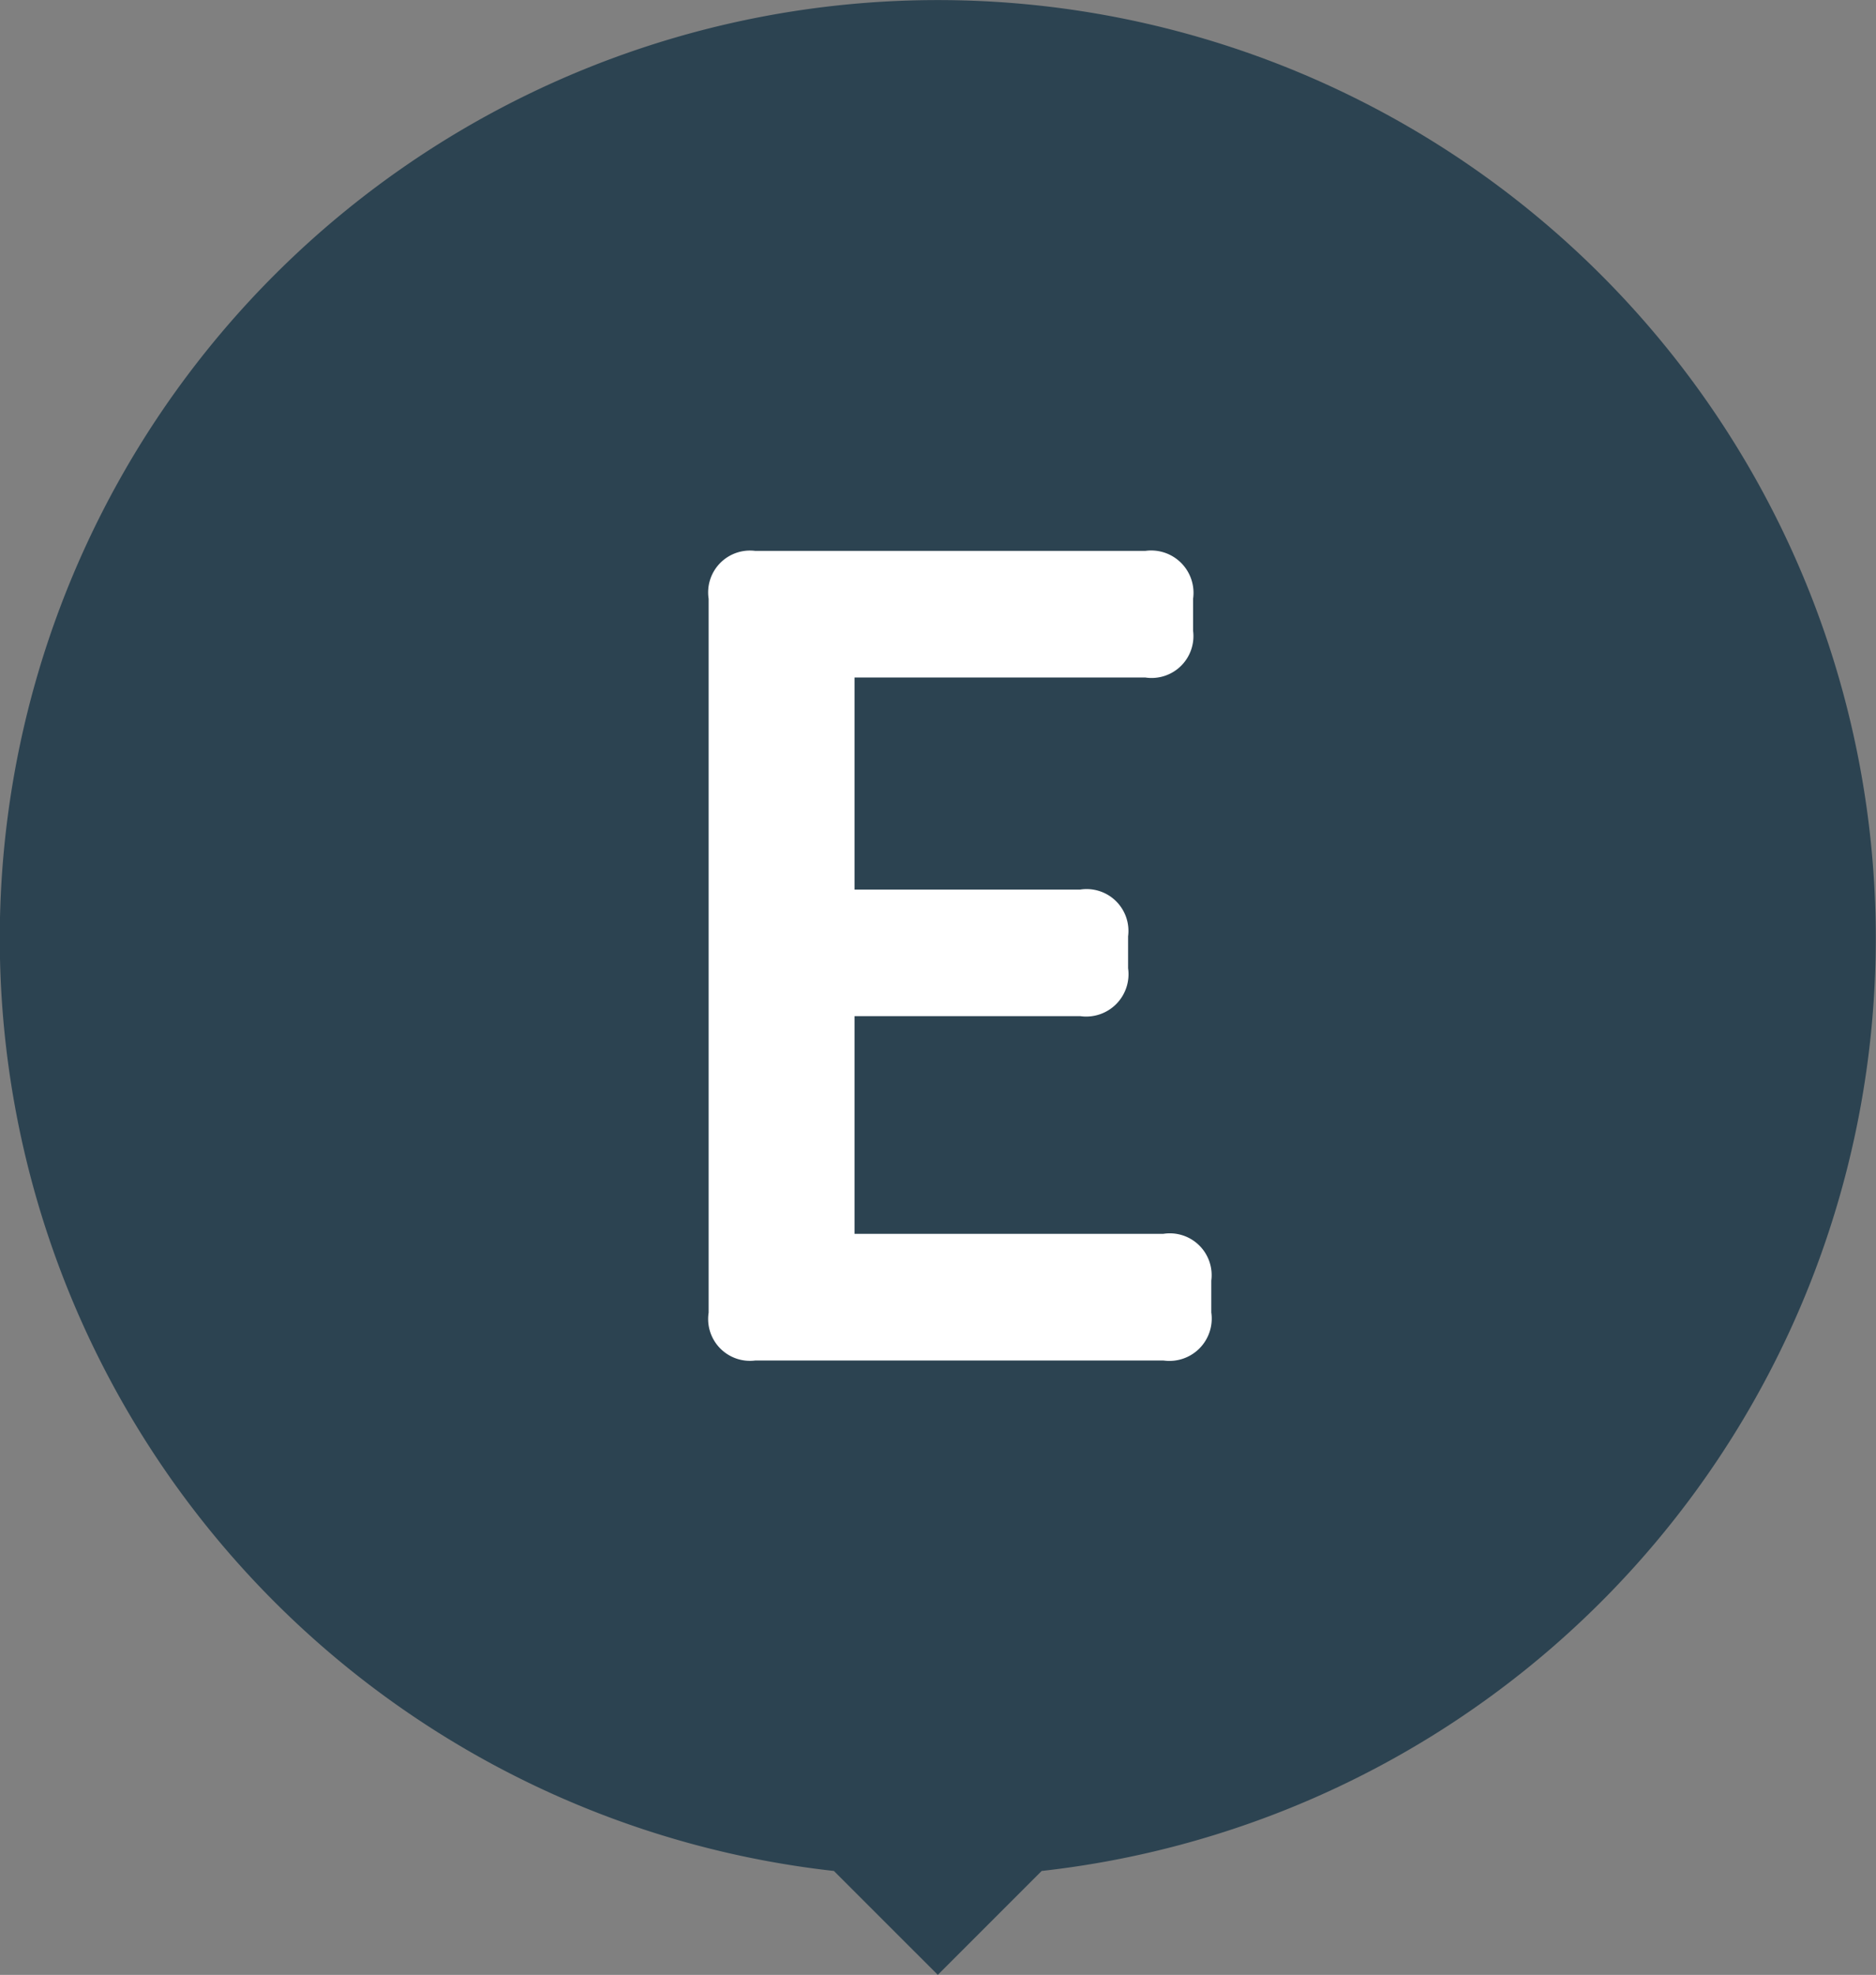 <svg xmlns="http://www.w3.org/2000/svg" width="90.52" height="95.258" viewBox="0 0 90.52 95.258">
  <rect x="0" y="0" width="90.52" height="95.258" fill="#808080" stroke="none"/>
  <g id="Group_53" data-name="Group 53" transform="translate(-1392 -673.377)">
    <path id="Union_5" data-name="Union 5" d="M40.237,90.245a45.26,45.26,0,1,1,10.025,0l-5.011,5.011Z" transform="translate(1392 673.377)" fill="#2c4351"/>
    <path id="Path_22" data-name="Path 22" d="M-10.807-36.74a2.018,2.018,0,0,1,2.255-2.31h18.81a2.042,2.042,0,0,1,2.31,2.31v1.54a2.018,2.018,0,0,1-2.31,2.255H-3.768v10.23H7.122a2.018,2.018,0,0,1,2.31,2.255v1.54a2.042,2.042,0,0,1-2.31,2.31H-3.768v10.5H11.137a2.018,2.018,0,0,1,2.31,2.255v1.54A2.042,2.042,0,0,1,11.137,0H-8.552a2.018,2.018,0,0,1-2.255-2.31Z" transform="translate(1437 739)" fill="#fff"/>
  </g>
</svg>
